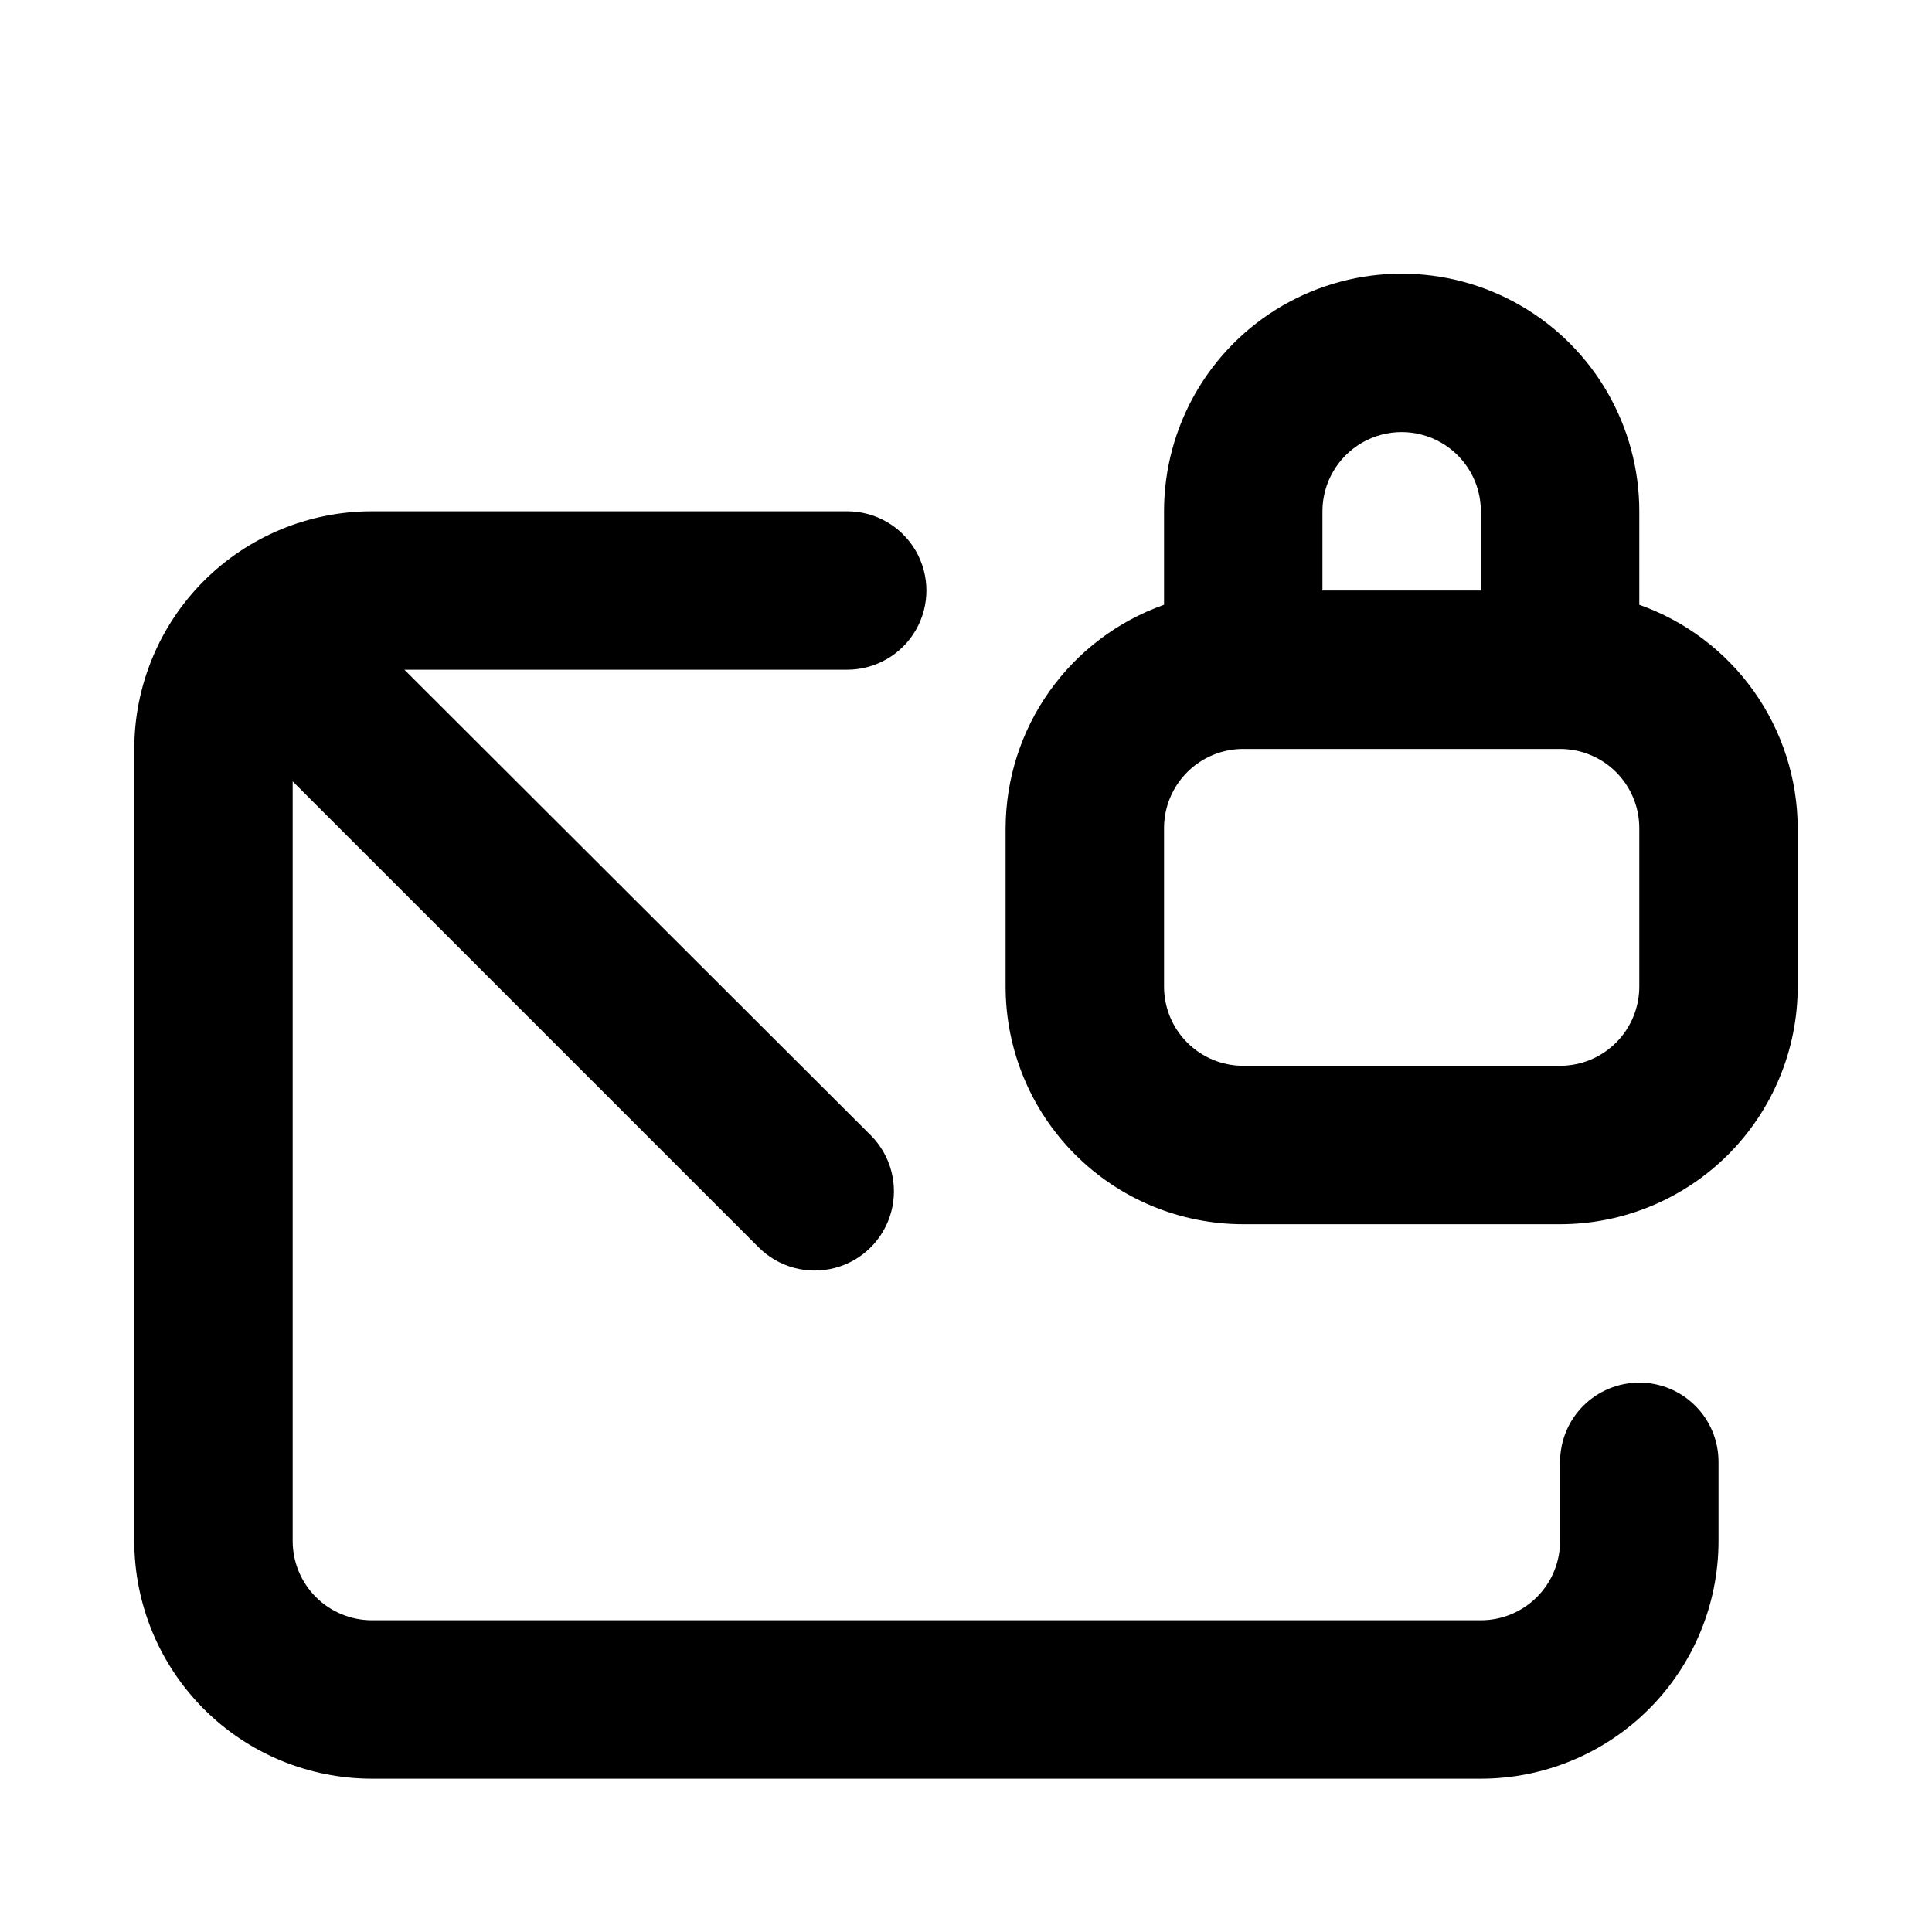 <?xml version="1.0" encoding="UTF-8"?>
<!-- Uploaded to: SVG Find, www.svgrepo.com, Generator: SVG Find Mixer Tools -->
<svg fill="#000000" width="800px" height="800px" version="1.1" viewBox="144 144 512 512" xmlns="http://www.w3.org/2000/svg">
 <path d="m578.43 304.27v-24.77c0-22.5-12-43.289-31.488-54.539-19.484-11.25-43.488-11.25-62.977 0-19.484 11.25-31.484 32.039-31.484 54.539v24.77c-12.25 4.332-22.863 12.348-30.379 22.945-7.516 10.598-11.57 23.262-11.605 36.254v41.984c0 16.703 6.633 32.719 18.445 44.531 11.809 11.809 27.828 18.445 44.531 18.445h83.969-0.004c16.703 0 32.723-6.637 44.531-18.445 11.812-11.812 18.445-27.828 18.445-44.531v-41.984c-0.035-12.992-4.09-25.656-11.605-36.254s-18.129-18.613-30.379-22.945zm-83.969-24.77c0-7.5 4.004-14.43 10.496-18.18 6.496-3.75 14.5-3.75 20.992 0 6.496 3.75 10.496 10.68 10.496 18.18v20.992h-41.984zm83.969 125.95c0 5.566-2.211 10.906-6.148 14.844-3.934 3.938-9.273 6.148-14.844 6.148h-83.969 0.004c-5.57 0-10.91-2.211-14.844-6.148-3.938-3.938-6.148-9.277-6.148-14.844v-41.984c0-5.566 2.211-10.906 6.148-14.844 3.934-3.938 9.273-6.148 14.844-6.148h83.969-0.004c5.57 0 10.91 2.211 14.844 6.148 3.938 3.938 6.148 9.277 6.148 14.844zm0 104.96c-5.566 0-10.906 2.211-14.844 6.148-3.934 3.938-6.148 9.273-6.148 14.844v20.992c0 5.566-2.211 10.906-6.148 14.844-3.934 3.934-9.273 6.148-14.844 6.148h-293.89c-5.566 0-10.906-2.215-14.844-6.148-3.938-3.938-6.148-9.277-6.148-14.844v-201.32l123.43 123.43c5.285 5.324 13.012 7.426 20.27 5.508 7.254-1.914 12.934-7.559 14.902-14.797 1.969-7.242-0.078-14.984-5.363-20.309l-123.64-123.43h117.35c7.5 0 14.43-4 18.18-10.496 3.75-6.496 3.75-14.496 0-20.992s-10.68-10.496-18.18-10.496h-125.95c-16.703 0-32.723 6.637-44.531 18.445-11.809 11.809-18.445 27.828-18.445 44.531v209.92c0 16.699 6.637 32.719 18.445 44.531 11.809 11.809 27.828 18.445 44.531 18.445h293.89-0.004c16.703 0 32.723-6.637 44.531-18.445 11.812-11.812 18.445-27.832 18.445-44.531v-20.992c0-5.57-2.211-10.906-6.148-14.844-3.934-3.938-9.273-6.148-14.844-6.148z"/>
</svg>